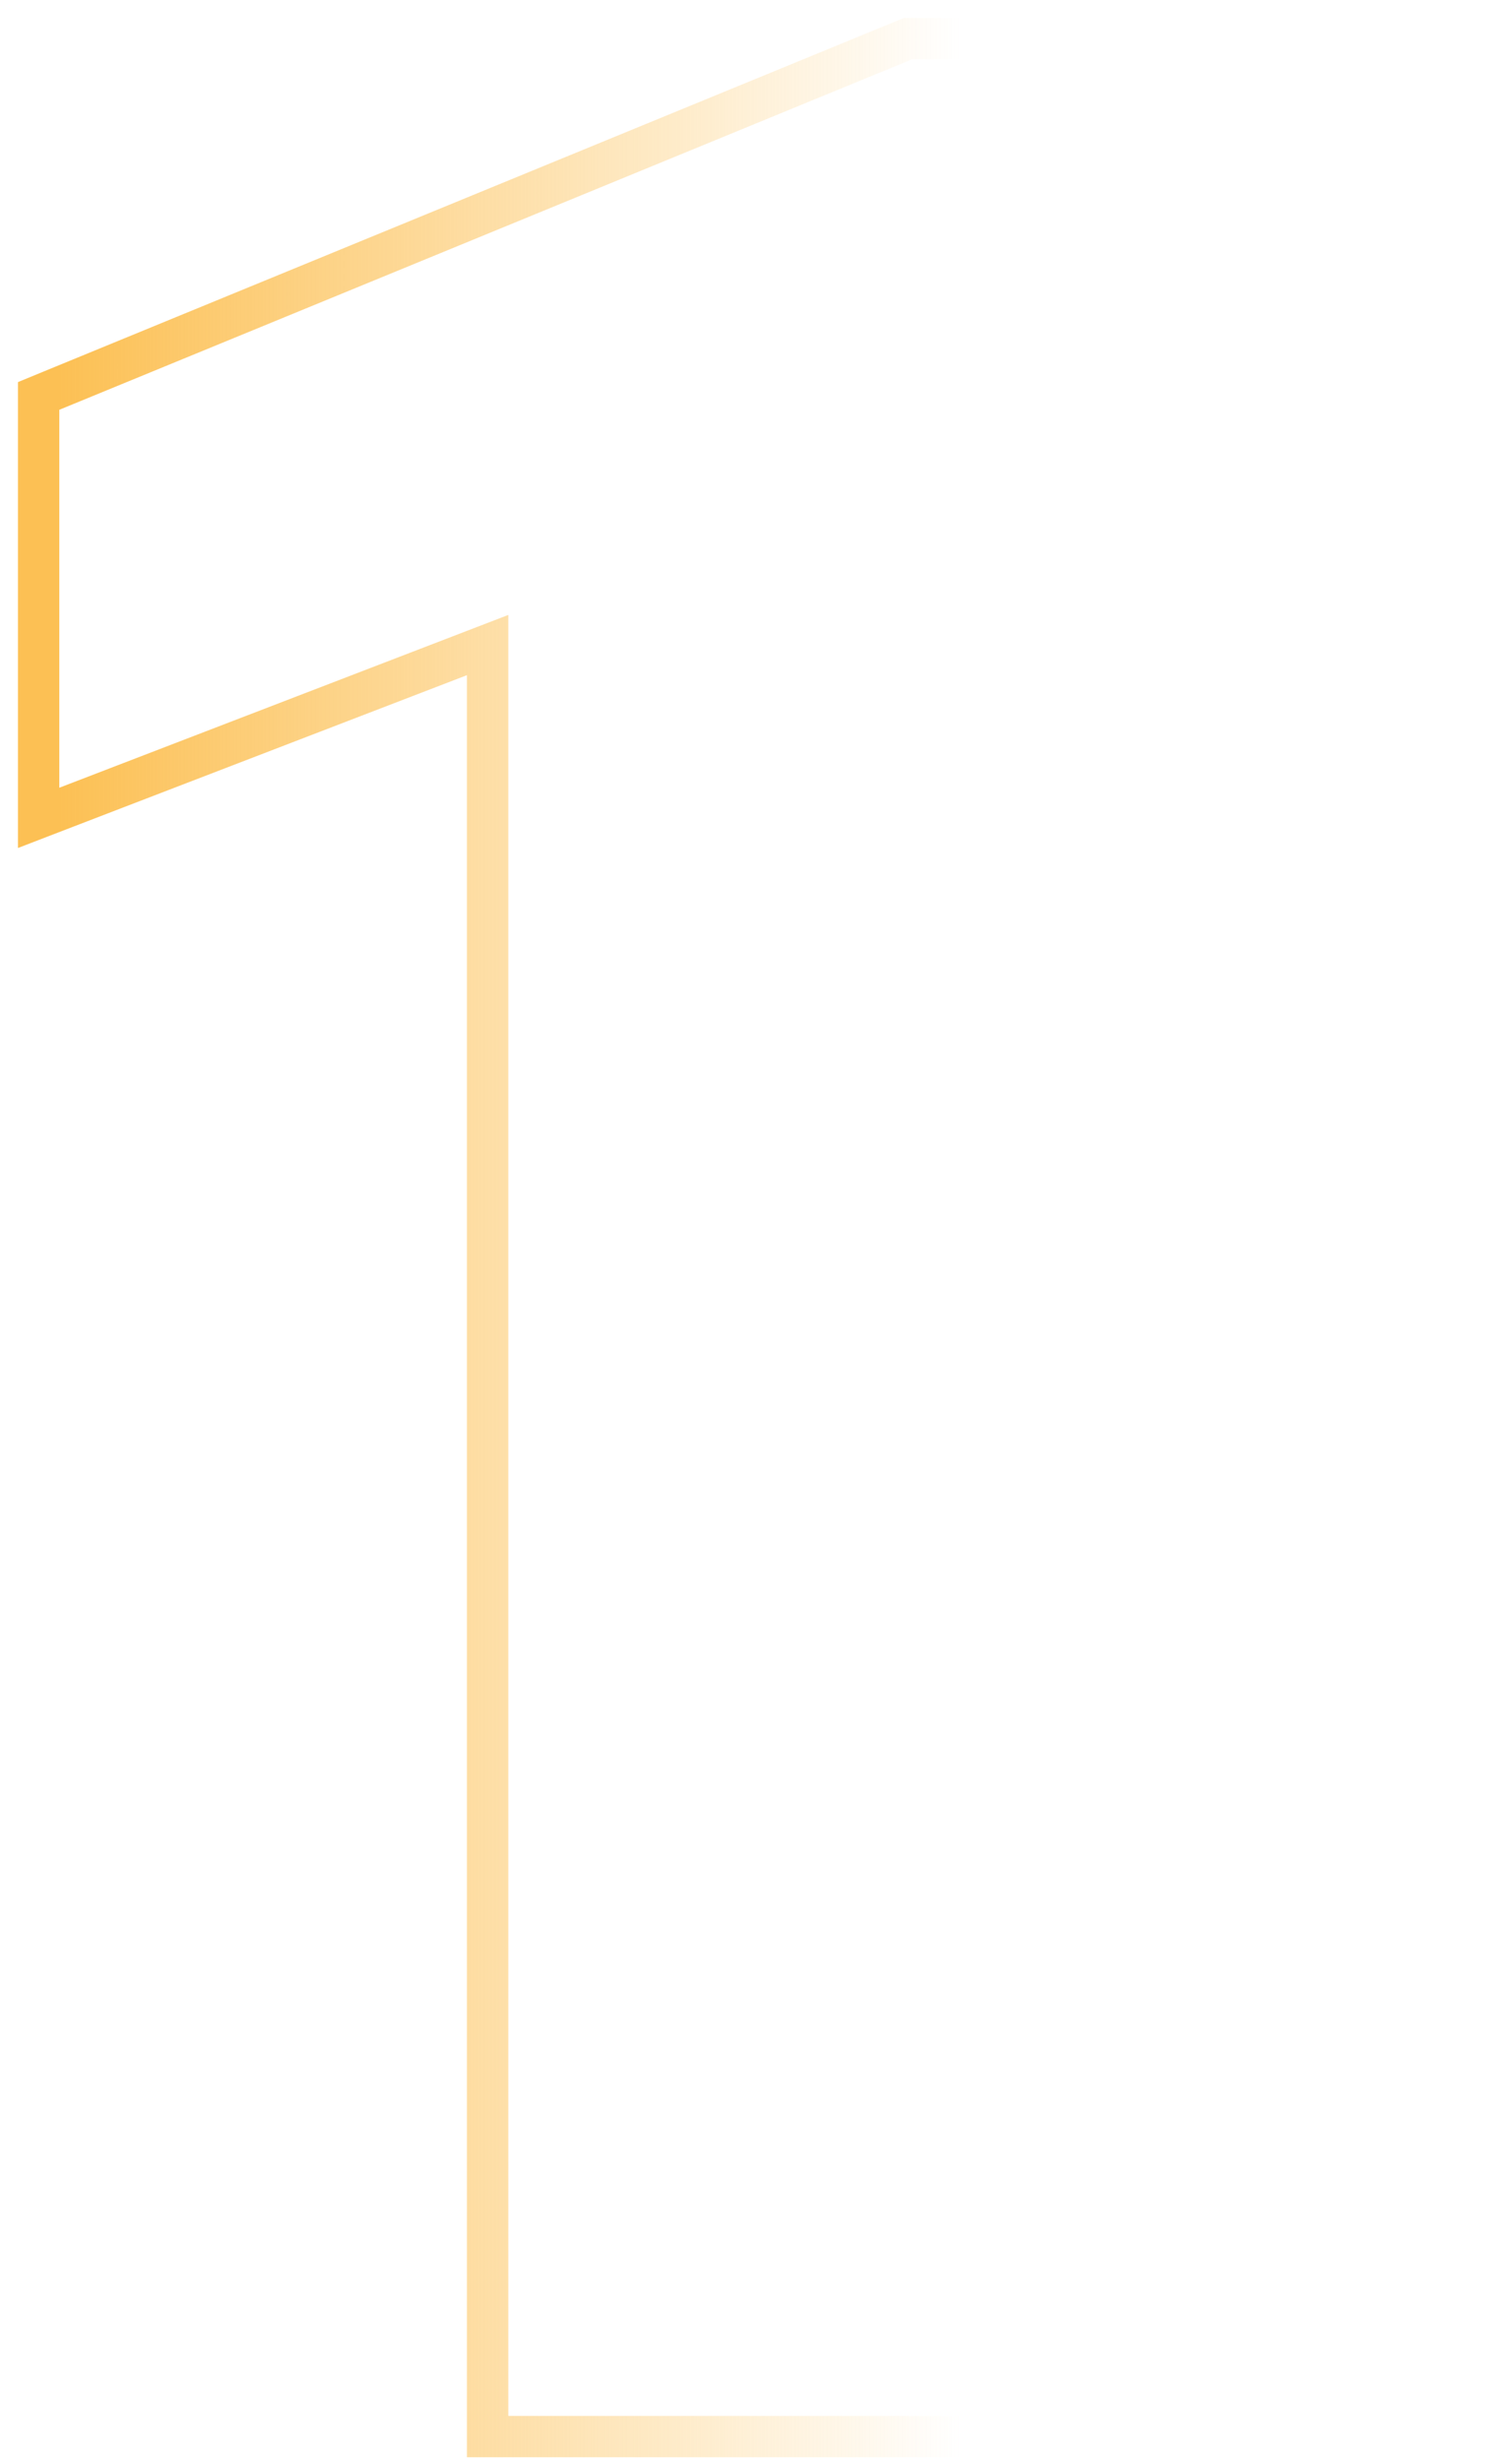 <svg width="51" height="83" viewBox="0 0 51 83" fill="none" xmlns="http://www.w3.org/2000/svg">
<path d="M33.097 2V1.303H32.4H30.766H30.628L30.5 1.355L1.735 13.177L1.303 13.355V13.822V26.571V27.586L2.25 27.221L16.448 21.757V81.487V82.184H17.145H32.4H33.097V81.487V2Z" stroke="url(#paint0_linear_183_103588)" stroke-width="1.395"/>
<defs>
<linearGradient id="paint0_linear_183_103588" x1="2" y1="41.743" x2="32.4" y2="41.743" gradientUnits="userSpaceOnUse">
<stop stop-color="#FCC054"/>
<stop offset="1" stop-color="#FCC054" stop-opacity="0"/>
</linearGradient>
</defs>
</svg>
